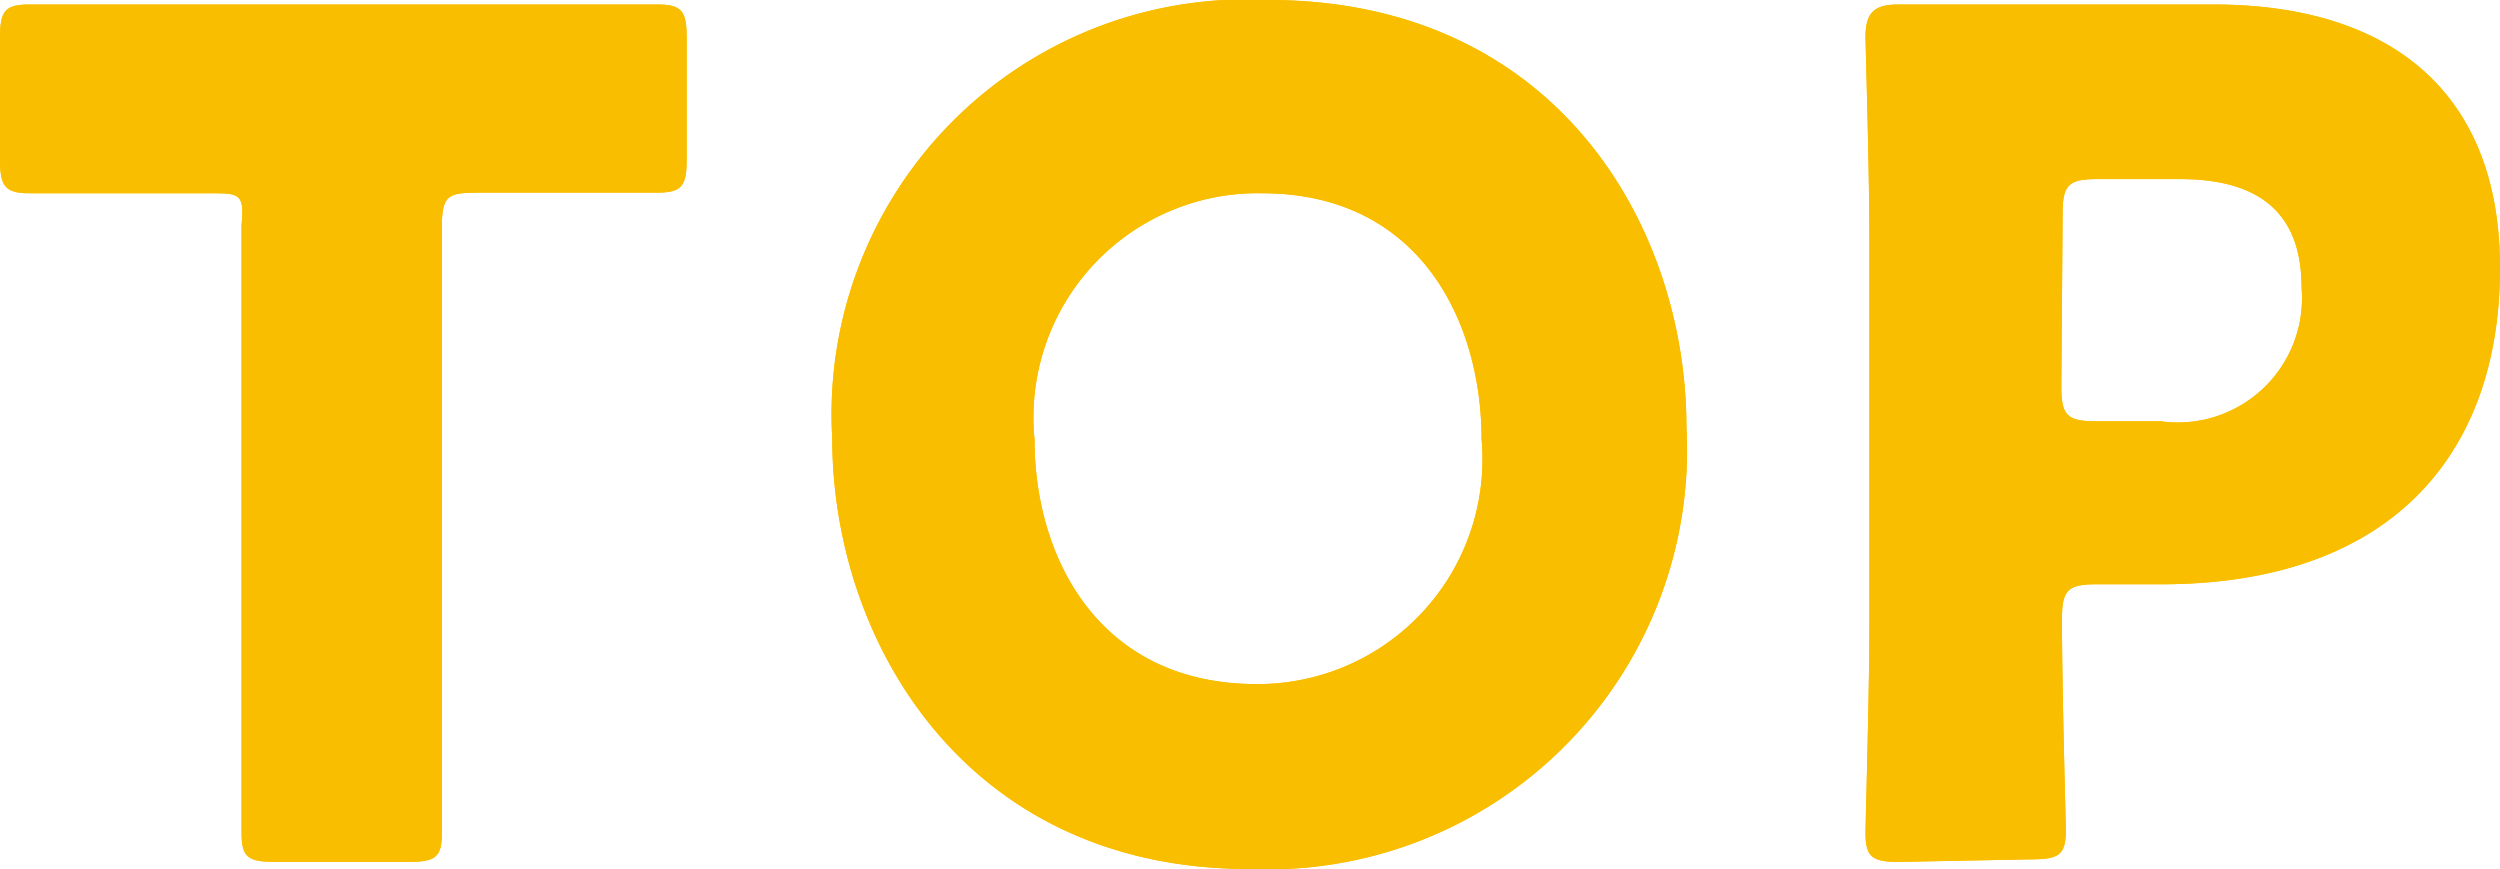 <svg xmlns="http://www.w3.org/2000/svg" viewBox="0 0 38.81 13.49"><defs><style>.cls-1{fill:#fabe00;}.cls-2{fill:#fabe00;}</style></defs><g id="レイヤー_2" data-name="レイヤー 2"><g id="off"><path class="cls-1" d="M6.86,9.78c0,1,0,3,0,3.15,0,.38-.1.45-.52.45H4.27c-.42,0-.52-.07-.52-.45,0-.13,0-2.2,0-3.15V3.49C3.8,3,3.71,3,3.26,3H2.88C2.23,3,.58,3,.45,3,.07,3,0,2.88,0,2.47V.59C0,.18.07.07.45.07c.13,0,2,0,2.79,0H7.42c.84,0,2.66,0,2.79,0,.38,0,.45.11.45.52V2.47c0,.41-.07.52-.45.52-.13,0-1.78,0-2.43,0H7.4C7,3,6.86,3,6.86,3.49Z"/><path class="cls-1" d="M26.18,6.63a6.51,6.51,0,0,1-6.79,6.86c-4.41,0-6.47-3.55-6.47-6.68A6.44,6.44,0,0,1,19.69,0C24.16,0,26.18,3.51,26.18,6.63Zm-10.12.19c0,1.84,1,3.8,3.45,3.8A3.49,3.49,0,0,0,23,6.82C23,5,22.05,3,19.59,3A3.48,3.48,0,0,0,16.06,6.82Z"/><path class="cls-1" d="M29.48,13.38c-.41,0-.52-.07-.52-.45,0-.13.06-2.2.06-3.15V3.66c0-1-.06-3-.06-3.08,0-.38.13-.51.51-.51.12,0,1.71,0,2.53,0h2.36c2.76,0,4.45,1.37,4.45,4.09,0,2.91-1.71,4.91-5.26,4.91h-1c-.45,0-.54.09-.54.54,0,1.1.06,3.15.06,3.28,0,.38-.11.45-.53.45ZM32,6c0,.45.09.54.54.54h1a1.93,1.93,0,0,0,2.19-2.07c0-1.08-.56-1.69-1.89-1.69H32.56c-.45,0-.54.09-.54.54Z"/><path class="cls-2" d="M6.86,9.78c0,1,0,3,0,3.15,0,.38-.1.45-.52.45H4.27c-.42,0-.52-.07-.52-.45,0-.13,0-2.2,0-3.15V3.49C3.8,3,3.71,3,3.26,3H2.88C2.23,3,.58,3,.45,3,.07,3,0,2.88,0,2.47V.59C0,.18.07.07.45.07c.13,0,2,0,2.79,0H7.42c.84,0,2.66,0,2.79,0,.38,0,.45.11.45.52V2.47c0,.41-.07.52-.45.52-.13,0-1.78,0-2.43,0H7.4C7,3,6.86,3,6.86,3.49Z"/><path class="cls-2" d="M26.18,6.63a6.51,6.51,0,0,1-6.79,6.86c-4.41,0-6.47-3.55-6.47-6.68A6.44,6.44,0,0,1,19.69,0C24.16,0,26.18,3.51,26.18,6.63Zm-10.12.19c0,1.84,1,3.8,3.45,3.8A3.49,3.49,0,0,0,23,6.82C23,5,22.05,3,19.59,3A3.48,3.48,0,0,0,16.06,6.82Z"/><path class="cls-2" d="M29.48,13.38c-.41,0-.52-.07-.52-.45,0-.13.06-2.2.06-3.15V3.66c0-1-.06-3-.06-3.08,0-.38.13-.51.51-.51.12,0,1.71,0,2.53,0h2.36c2.76,0,4.45,1.37,4.45,4.09,0,2.91-1.71,4.91-5.26,4.91h-1c-.45,0-.54.09-.54.54,0,1.1.06,3.15.06,3.28,0,.38-.11.45-.53.45ZM32,6c0,.45.09.54.54.54h1a1.93,1.93,0,0,0,2.19-2.07c0-1.08-.56-1.69-1.89-1.69H32.56c-.45,0-.54.09-.54.54Z"/></g></g></svg>